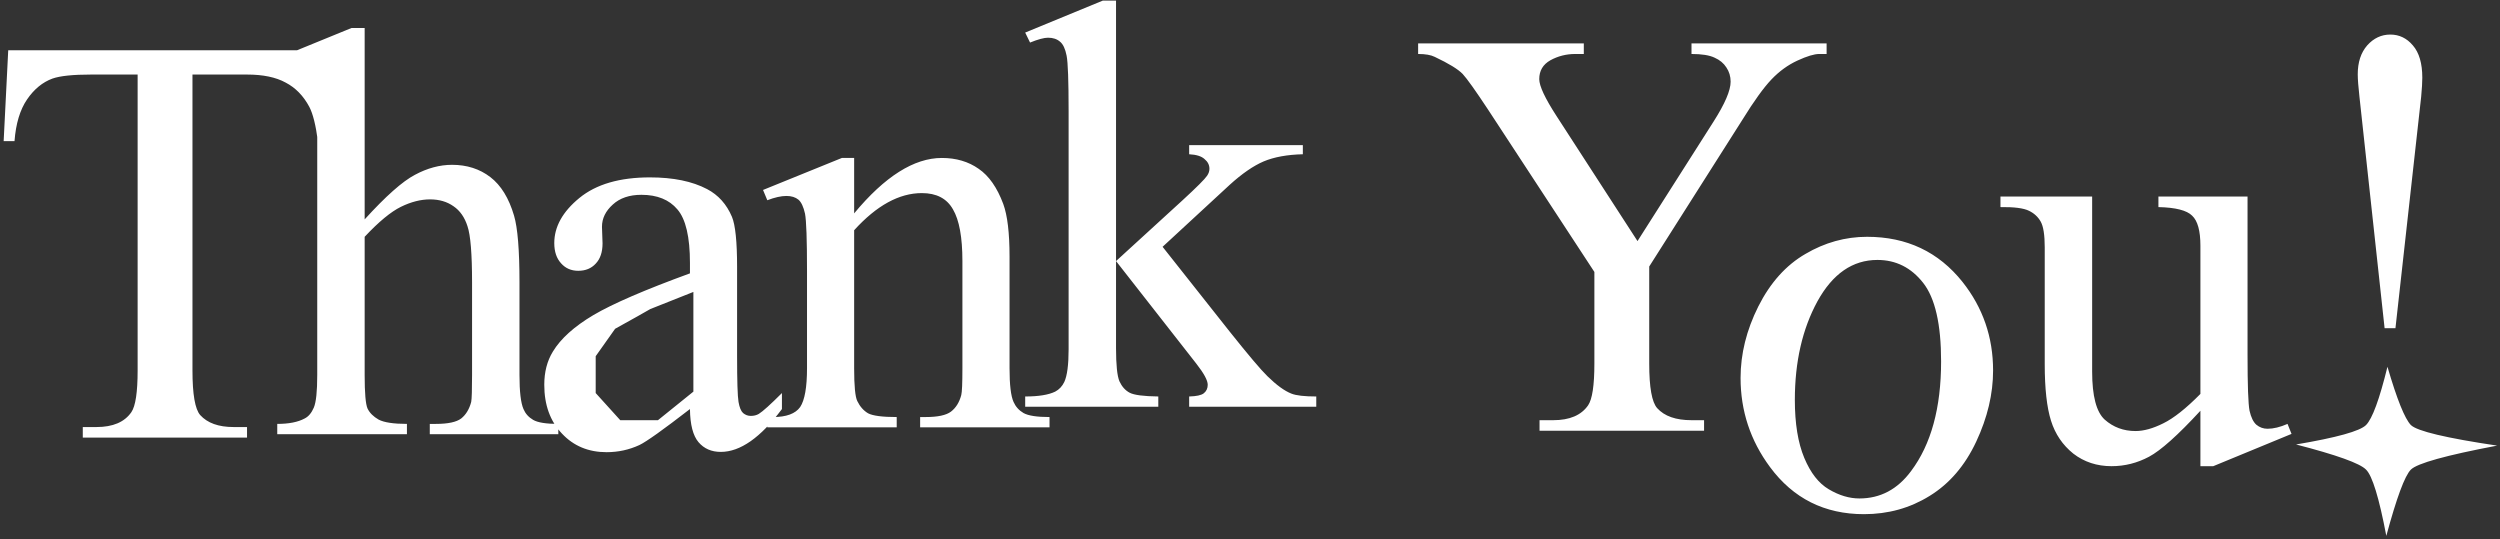 <svg width="547" height="118" viewBox="0 0 547 118" fill="none" xmlns="http://www.w3.org/2000/svg">
<rect x="0" y="0" width="547" height="118" fill="#333333" stroke="none"/>
<path d="M70.987 11L71.925 30.875H69.55C69.092 27.375 68.467 24.875 67.675 23.375C66.383 20.958 64.654 19.188 62.487 18.062C60.362 16.896 57.55 16.312 54.05 16.312H42.112V81.062C42.112 86.271 42.675 89.521 43.8 90.812C45.383 92.562 47.821 93.438 51.112 93.438H54.05V95.75H18.113V93.438H21.113C24.696 93.438 27.238 92.354 28.738 90.188C29.654 88.854 30.113 85.812 30.113 81.062V16.312H19.925C15.967 16.312 13.154 16.604 11.488 17.188C9.321 17.979 7.467 19.5 5.925 21.75C4.383 24 3.467 27.042 3.175 30.875H0.8L1.8 11H70.987ZM79.787 6.125V48C84.412 42.917 88.079 39.667 90.787 38.25C93.496 36.792 96.204 36.062 98.912 36.062C102.162 36.062 104.954 36.958 107.287 38.75C109.621 40.542 111.35 43.354 112.475 47.188C113.267 49.854 113.662 54.729 113.662 61.812V82.062C113.662 85.688 113.954 88.167 114.537 89.5C114.954 90.5 115.662 91.292 116.662 91.875C117.662 92.458 119.496 92.75 122.162 92.75V95H94.037V92.75H95.35C98.017 92.75 99.871 92.354 100.912 91.562C101.954 90.729 102.683 89.521 103.1 87.938C103.225 87.271 103.287 85.312 103.287 82.062V61.812C103.287 55.562 102.954 51.458 102.287 49.5C101.662 47.542 100.642 46.083 99.225 45.125C97.808 44.125 96.1 43.625 94.1 43.625C92.058 43.625 89.933 44.167 87.725 45.25C85.517 46.333 82.871 48.521 79.787 51.812V82.062C79.787 85.979 79.996 88.417 80.412 89.375C80.871 90.333 81.683 91.146 82.85 91.812C84.058 92.438 86.121 92.75 89.037 92.75V95H60.663V92.75C63.204 92.75 65.204 92.354 66.662 91.562C67.496 91.146 68.162 90.354 68.662 89.188C69.162 88.021 69.412 85.646 69.412 82.062V30.25C69.412 23.708 69.246 19.688 68.912 18.188C68.621 16.688 68.142 15.667 67.475 15.125C66.85 14.583 65.996 14.312 64.912 14.312C64.037 14.312 62.621 14.646 60.663 15.312L59.788 13.125L76.912 6.125H79.787ZM150.962 89.5C145.087 94.042 141.4 96.667 139.9 97.375C137.65 98.417 135.254 98.938 132.712 98.938C128.754 98.938 125.504 97.583 122.962 94.875C120.379 92.167 119.087 88.604 119.087 84.188C119.087 81.396 119.712 78.979 120.962 76.938C122.671 74.104 125.629 71.438 129.837 68.938C134.087 66.438 141.129 63.396 150.962 59.812V57.562C150.962 51.854 150.046 47.938 148.212 45.812C146.421 43.688 143.796 42.625 140.337 42.625C137.712 42.625 135.629 43.333 134.087 44.75C132.504 46.167 131.712 47.792 131.712 49.625L131.837 53.25C131.837 55.167 131.337 56.646 130.337 57.688C129.379 58.729 128.108 59.25 126.525 59.25C124.983 59.25 123.733 58.708 122.775 57.625C121.775 56.542 121.275 55.062 121.275 53.188C121.275 49.604 123.108 46.312 126.775 43.312C130.442 40.312 135.587 38.812 142.212 38.812C147.296 38.812 151.462 39.667 154.712 41.375C157.171 42.667 158.983 44.688 160.15 47.438C160.9 49.229 161.275 52.896 161.275 58.438V77.875C161.275 83.333 161.379 86.688 161.587 87.938C161.796 89.146 162.129 89.958 162.587 90.375C163.087 90.792 163.65 91 164.275 91C164.942 91 165.525 90.854 166.025 90.562C166.9 90.021 168.587 88.5 171.087 86V89.5C166.421 95.75 161.962 98.875 157.712 98.875C155.671 98.875 154.046 98.167 152.837 96.75C151.629 95.333 151.004 92.917 150.962 89.5ZM151.712 85.688V63.875L142.275 67.625L139.525 69.188L134.587 71.938L130.337 77.938V81.5V86L135.712 91.938H139.212H143.962L151.712 85.688ZM186.887 46.688C193.596 38.604 199.992 34.562 206.075 34.562C209.2 34.562 211.887 35.354 214.137 36.938C216.387 38.479 218.179 41.042 219.512 44.625C220.429 47.125 220.887 50.958 220.887 56.125V80.562C220.887 84.188 221.179 86.646 221.762 87.938C222.221 88.979 222.95 89.792 223.95 90.375C224.992 90.958 226.887 91.25 229.637 91.25V93.5H201.325V91.25H202.512C205.179 91.25 207.033 90.854 208.075 90.062C209.158 89.229 209.908 88.021 210.325 86.438C210.492 85.812 210.575 83.854 210.575 80.562V57.125C210.575 51.917 209.887 48.146 208.512 45.812C207.179 43.438 204.908 42.25 201.7 42.25C196.742 42.25 191.804 44.958 186.887 50.375V80.562C186.887 84.438 187.117 86.833 187.575 87.75C188.158 88.958 188.95 89.854 189.95 90.438C190.992 90.979 193.075 91.25 196.2 91.25V93.5H167.887V91.25H169.137C172.054 91.25 174.033 90.521 175.075 89.062C176.075 87.562 176.575 84.729 176.575 80.562V59.312C176.575 52.438 176.429 48.25 176.137 46.75C175.804 45.25 175.325 44.229 174.7 43.688C174.033 43.146 173.158 42.875 172.075 42.875C170.908 42.875 169.512 43.188 167.887 43.812L166.95 41.562L184.2 34.562H186.887V46.688ZM244.187 0.125V57.125L258.75 43.812C261.833 40.979 263.625 39.188 264.125 38.438C264.458 37.938 264.625 37.438 264.625 36.938C264.625 36.104 264.271 35.396 263.562 34.812C262.896 34.188 261.771 33.833 260.187 33.75V31.75H285.062V33.75C281.646 33.833 278.792 34.354 276.5 35.312C274.25 36.271 271.771 37.979 269.062 40.438L254.375 54L269.062 72.562C273.146 77.688 275.896 80.938 277.312 82.312C279.312 84.271 281.062 85.542 282.562 86.125C283.604 86.542 285.417 86.75 288 86.75V89H260.187V86.75C261.771 86.708 262.833 86.479 263.375 86.062C263.958 85.604 264.25 84.979 264.25 84.188C264.25 83.229 263.417 81.688 261.75 79.562L244.187 57.125V76.125C244.187 79.833 244.437 82.271 244.937 83.438C245.479 84.604 246.229 85.438 247.187 85.938C248.146 86.438 250.229 86.708 253.437 86.75V89H224.312V86.75C227.229 86.75 229.417 86.396 230.875 85.688C231.75 85.229 232.417 84.521 232.875 83.562C233.5 82.188 233.812 79.812 233.812 76.438V24.312C233.812 17.688 233.667 13.646 233.375 12.188C233.083 10.688 232.604 9.667 231.937 9.125C231.271 8.542 230.396 8.25 229.312 8.25C228.437 8.25 227.125 8.604 225.375 9.312L224.312 7.125L241.312 0.125H244.187ZM370.1 9.5H399.662V11.812H398.037C396.954 11.812 395.371 12.292 393.287 13.25C391.204 14.208 389.308 15.583 387.6 17.375C385.892 19.167 383.787 22.083 381.287 26.125L360.85 58.312V79.562C360.85 84.771 361.433 88.021 362.6 89.312C364.183 91.062 366.683 91.938 370.1 91.938H372.85V94.25H336.85V91.938H339.85C343.433 91.938 345.975 90.854 347.475 88.688C348.392 87.354 348.85 84.312 348.85 79.562V59.5L325.6 24C322.85 19.833 320.996 17.229 320.037 16.188C319.037 15.146 316.996 13.896 313.912 12.438C313.079 12.021 311.871 11.812 310.287 11.812V9.5H346.537V11.812H344.662C342.704 11.812 340.892 12.271 339.225 13.188C337.6 14.104 336.787 15.479 336.787 17.312C336.787 18.812 338.058 21.521 340.6 25.438L358.287 52.75L374.912 26.625C377.412 22.708 378.662 19.792 378.662 17.875C378.662 16.708 378.35 15.667 377.725 14.75C377.142 13.833 376.287 13.125 375.162 12.625C374.037 12.083 372.35 11.812 370.1 11.812V9.5ZM408.525 51.812C417.192 51.812 424.15 55.104 429.4 61.688C433.858 67.312 436.087 73.771 436.087 81.062C436.087 86.188 434.858 91.375 432.4 96.625C429.942 101.875 426.546 105.833 422.212 108.5C417.921 111.167 413.129 112.5 407.837 112.5C399.212 112.5 392.358 109.062 387.275 102.188C382.983 96.396 380.837 89.896 380.837 82.688C380.837 77.438 382.129 72.229 384.712 67.062C387.337 61.854 390.775 58.021 395.025 55.562C399.275 53.062 403.775 51.812 408.525 51.812ZM406.837 109.062C411.421 109.062 415.192 107.062 418.15 103.062C422.525 97.229 424.712 89.229 424.712 79.062C424.712 70.938 423.4 65.208 420.775 61.875C418.15 58.542 414.817 56.875 410.775 56.875C405.358 56.875 400.983 59.896 397.65 65.938C394.358 71.979 392.712 79.167 392.712 87.5C392.712 92.667 393.4 96.896 394.775 100.188C396.15 103.479 397.942 105.771 400.15 107.062C402.4 108.396 404.629 109.062 406.837 109.062ZM491.762 43V77.688C491.762 84.312 491.908 88.375 492.2 89.875C492.533 91.333 493.033 92.354 493.7 92.938C494.408 93.521 495.221 93.812 496.137 93.812C497.429 93.812 498.887 93.458 500.512 92.75L501.387 94.938L484.262 102H481.45V89.875C476.533 95.208 472.783 98.562 470.2 99.938C467.617 101.312 464.887 102 462.012 102C458.804 102 456.012 101.083 453.637 99.25C451.304 97.375 449.679 94.979 448.762 92.062C447.846 89.146 447.387 85.021 447.387 79.688V54.125C447.387 51.417 447.096 49.542 446.512 48.5C445.929 47.458 445.075 46.667 443.95 46.125C442.783 45.542 440.7 45.271 437.7 45.312V43H457.762V81.312C457.762 86.646 458.679 90.146 460.512 91.812C462.387 93.479 464.637 94.312 467.262 94.312C469.054 94.312 471.075 93.75 473.325 92.625C475.617 91.5 478.325 89.354 481.45 86.188V53.75C481.45 50.5 480.846 48.312 479.637 47.188C478.471 46.021 476.012 45.396 472.262 45.312V43H491.762ZM524.125 71.812H521.75L516.25 21.188C516 18.979 515.875 17.333 515.875 16.25C515.875 13.625 516.562 11.521 517.938 9.938C519.354 8.354 521.042 7.562 523 7.562C524.958 7.562 526.604 8.354 527.938 9.938C529.312 11.521 530 13.875 530 17C530 18 529.917 19.396 529.75 21.188L524.125 71.812ZM522.375 80.25C524.458 87.375 526.167 91.625 527.5 93C528.875 94.333 535.167 95.833 546.375 97.5C535.167 99.625 528.875 101.375 527.5 102.75C526.167 104.083 524.375 108.917 522.125 117.25C520.542 108.917 519.062 104.083 517.688 102.75C516.354 101.375 511.25 99.542 502.375 97.25C511.25 95.75 516.354 94.333 517.688 93C519.062 91.625 520.625 87.375 522.375 80.25Z" fill="white"/>
</svg>
